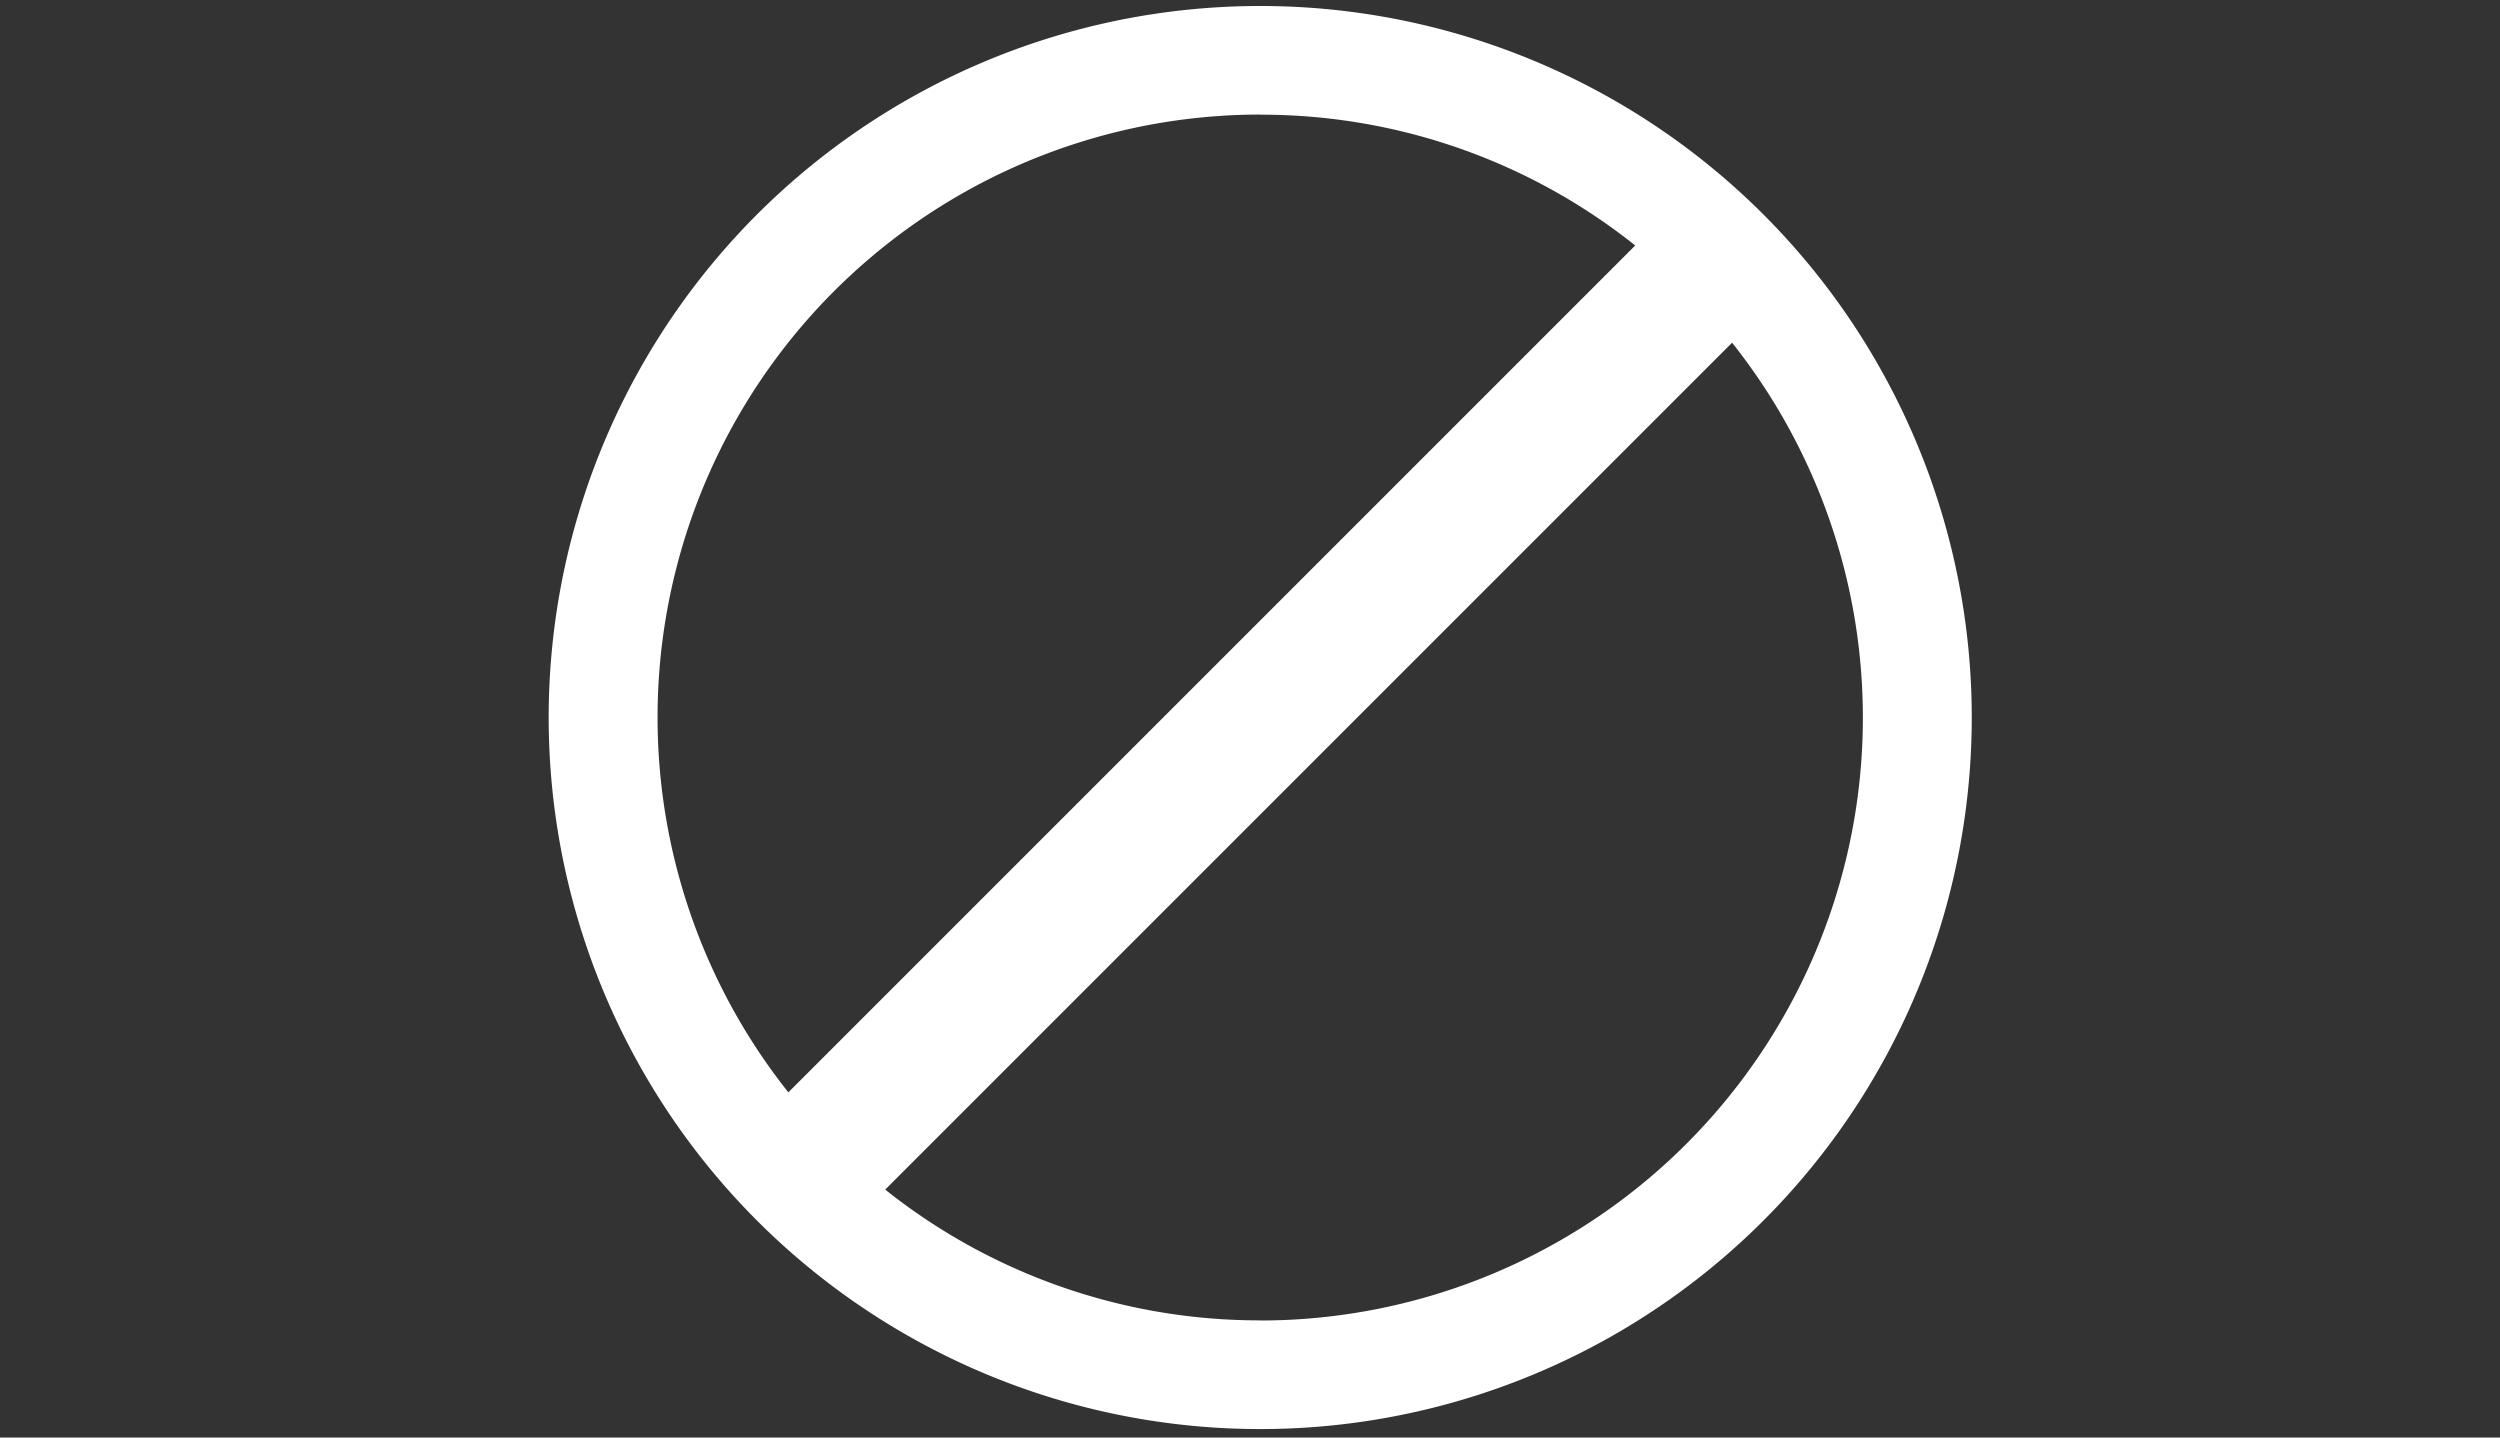 <svg xmlns="http://www.w3.org/2000/svg" xmlns:xlink="http://www.w3.org/1999/xlink" width="80" height="46" viewBox="0 0 80 46">
  <rect x="0" y="0" width="80" height="46" fill="#333333" stroke="none"/>
  <defs>
    <clipPath id="clip-path">
      <path id="Path_213" data-name="Path 213" d="M298,226.059h45.76v45.748H298Zm0,0" transform="translate(-298 -226.059)"/>
    </clipPath>
  </defs>
  <g id="Group_473" data-name="Group 473" transform="translate(-845 -657)">
    <rect id="Rectangle_22" data-name="Rectangle 22" width="80" height="46" transform="translate(845 657)" fill="#08c" fill-opacity="0"/>
    <g id="Group_462" data-name="Group 462" transform="translate(862.513 657)" clip-path="url(#clip-path)">
      <path id="Path_212" data-name="Path 212" d="M320.98,269.025a19.21,19.21,0,0,1-12-4.185l27.1-27.1a19.291,19.291,0,0,1-15.106,31.289Zm0-38.582a19.2,19.2,0,0,1,12,4.185l-27.1,27.1a19.291,19.291,0,0,1,15.107-31.289Zm0-3.478a22.769,22.769,0,1,0,22.769,22.768,22.769,22.769,0,0,0-22.769-22.768" transform="translate(-298.166 -226.773)" fill="#fff"/>
    </g>
  </g>
</svg>
